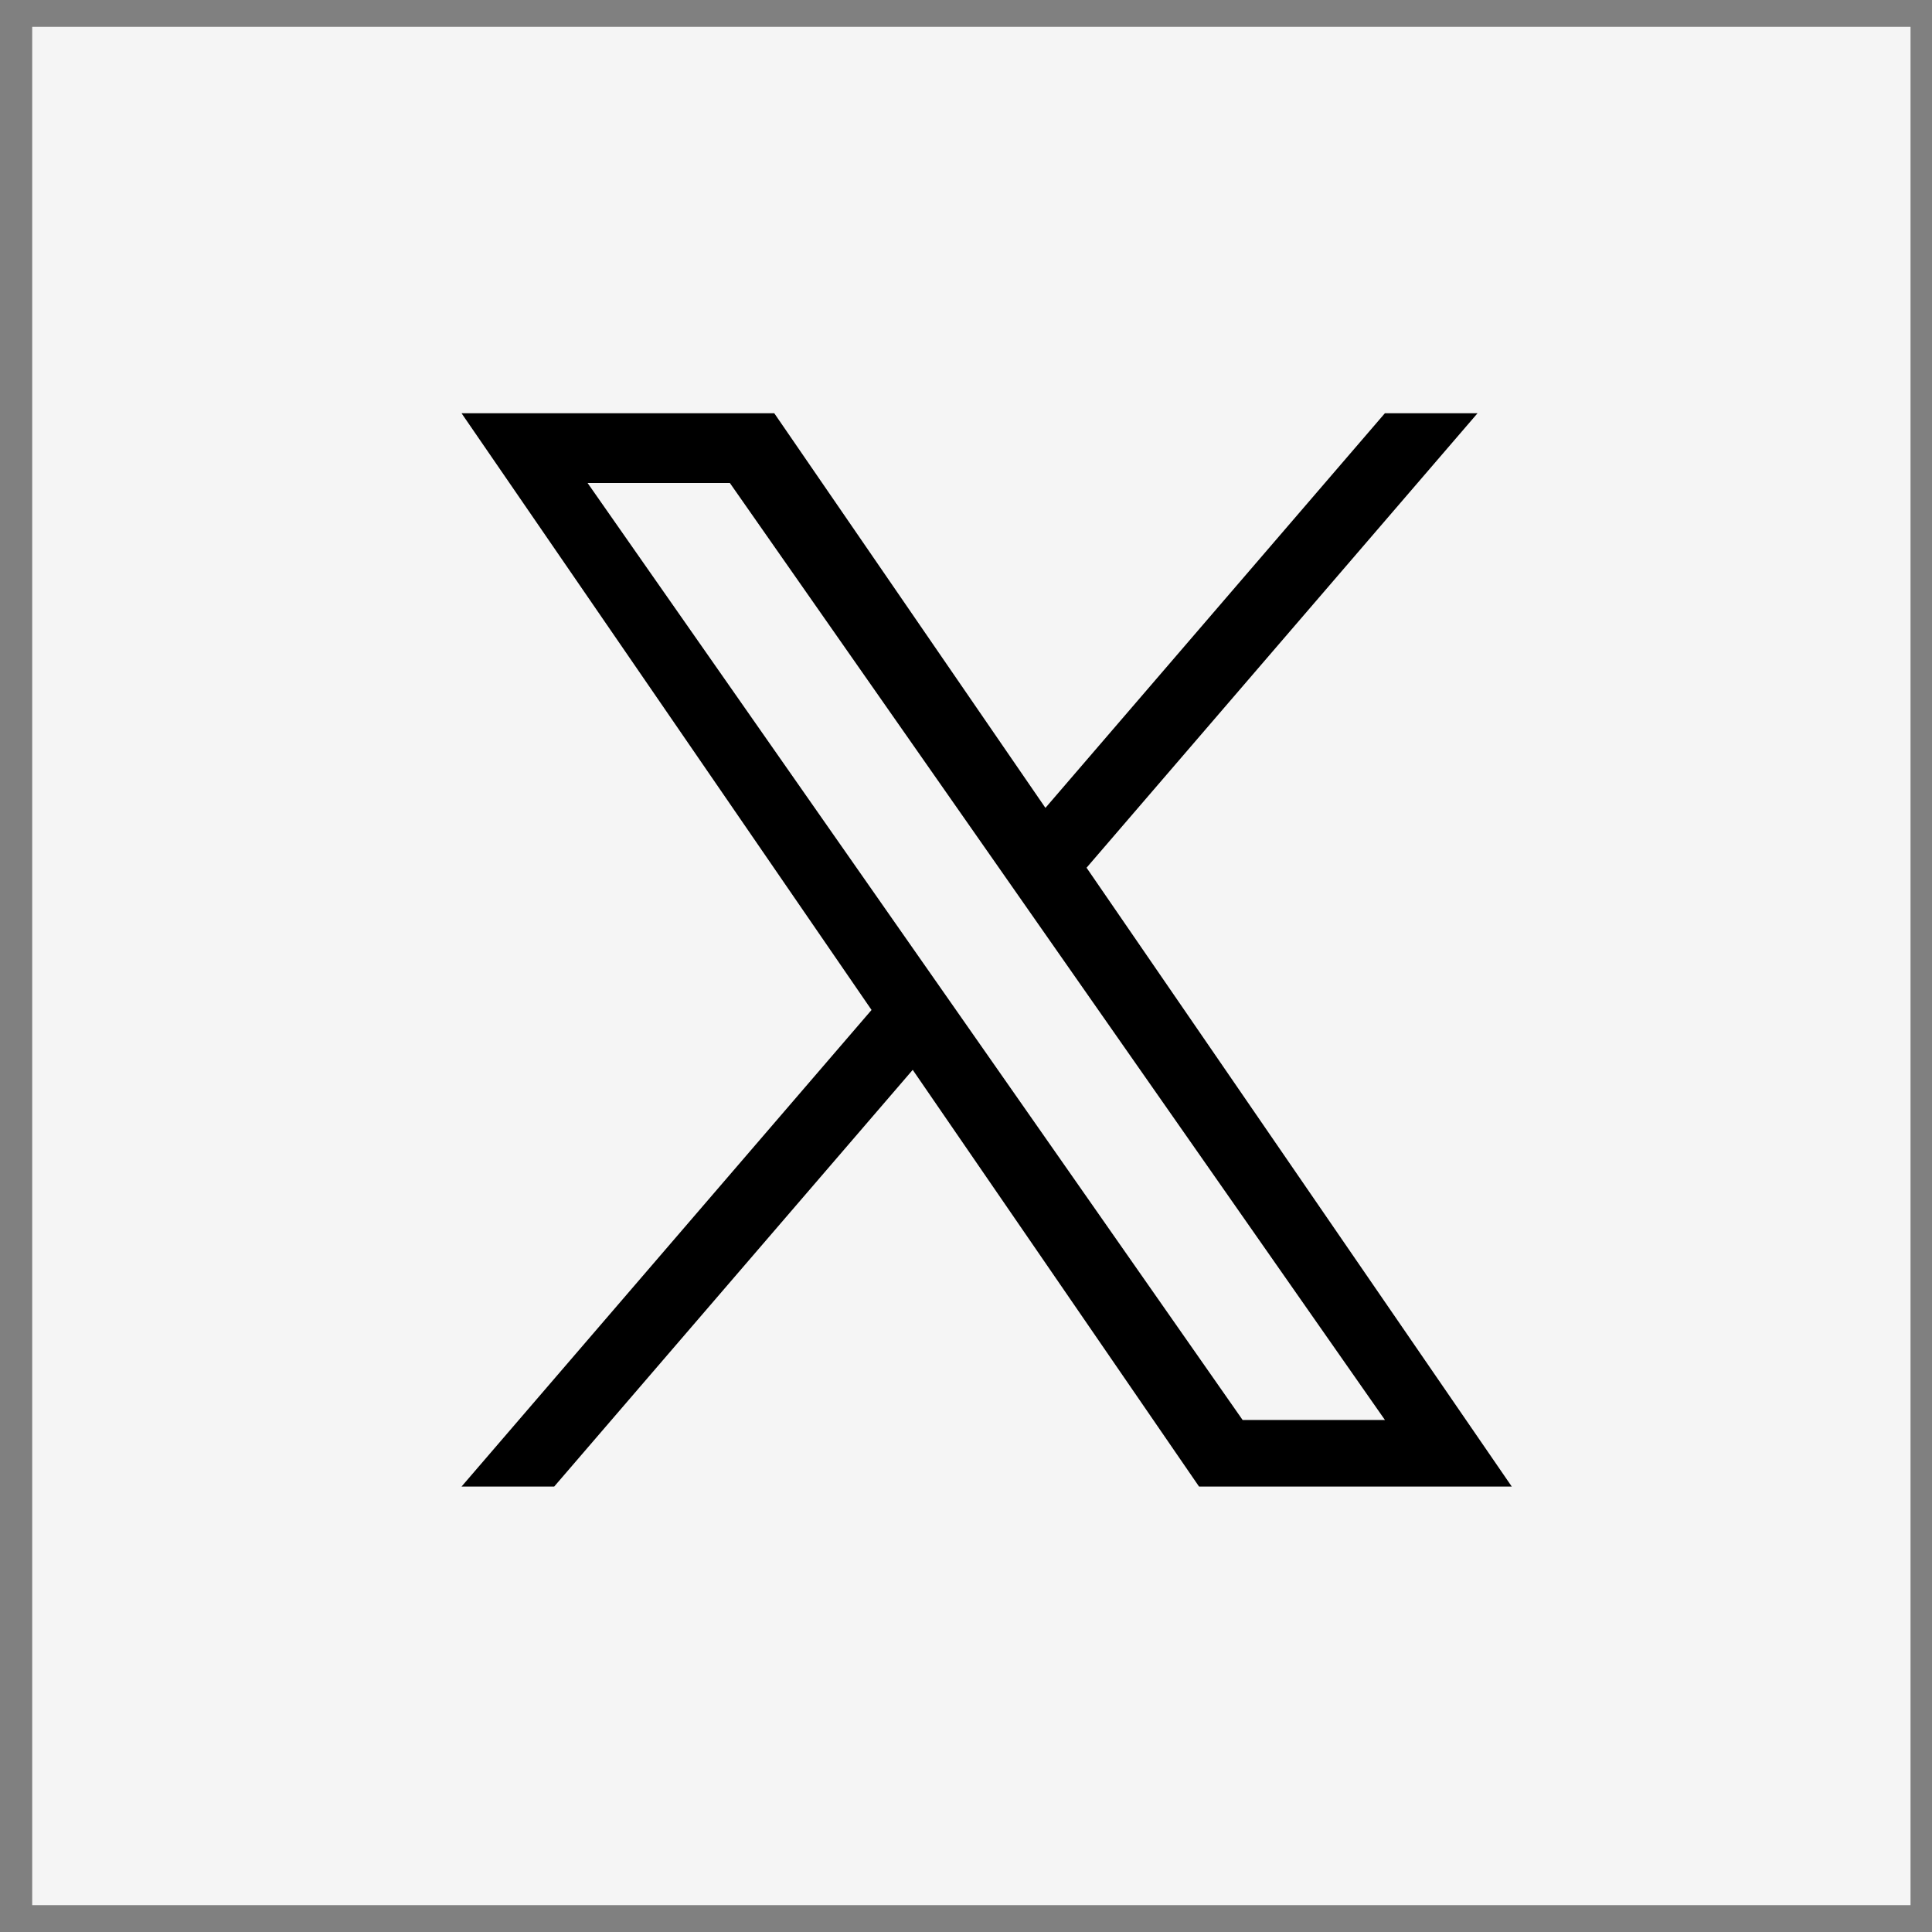 <svg width="45" height="45" viewBox="0 0 45 45" fill="none" xmlns="http://www.w3.org/2000/svg">
<rect x="0" y="0" width="45" height="45" fill="#808080" stroke="none"/>
<rect x="0.75" y="0.625" width="43.75" height="43.75" fill="#F5F5F5"/>
<path d="M25.308 20.211L34.415 9.625H32.257L24.35 18.817L18.034 9.625H10.75L20.3 23.524L10.75 34.625H12.908L21.259 24.919L27.928 34.625H35.212L25.308 20.211H25.308ZM22.353 23.647L21.385 22.263L13.686 11.25H17L23.214 20.137L24.181 21.521L32.258 33.074H28.943L22.353 23.647V23.647Z" fill="black"/>
</svg>
